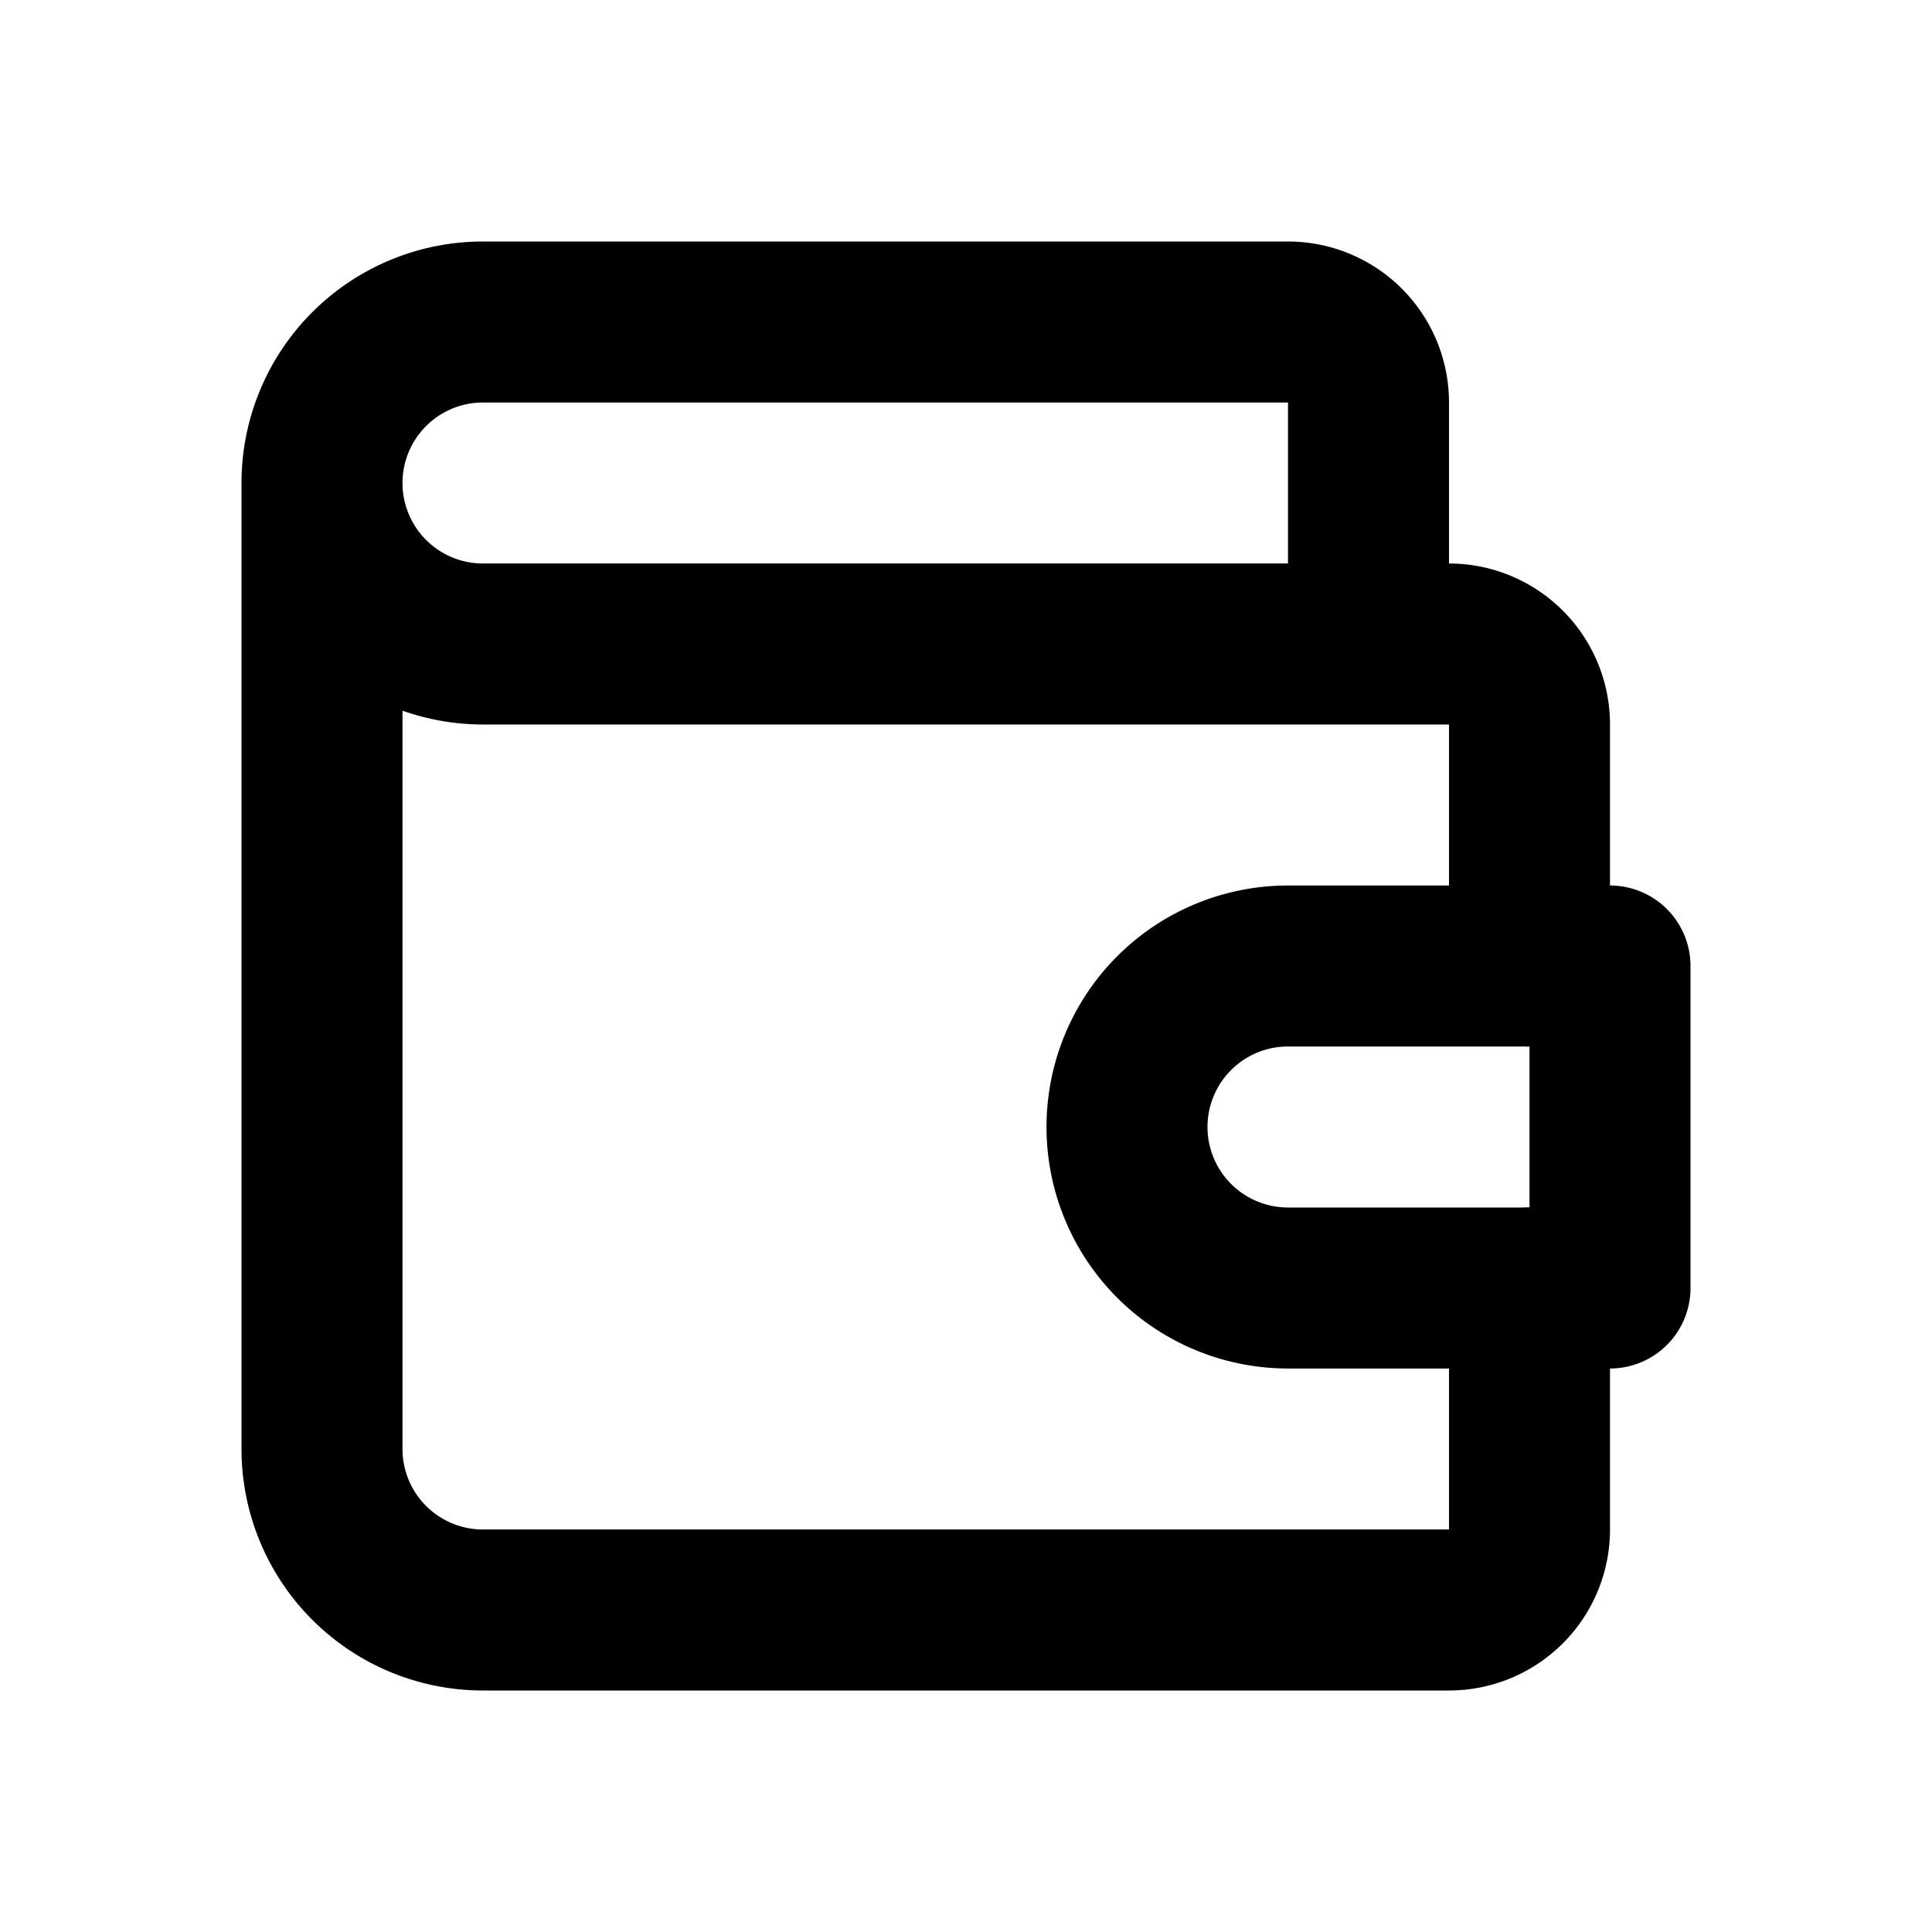 <svg xmlns="http://www.w3.org/2000/svg" width="18" height="18" viewBox="0 0 24 24" fill="none" stroke="currentColor"
     stroke-width="2" stroke-linecap="round" stroke-linejoin="round"
     class="tabler-icon tabler-icon-wallet xs:!h-4 xs:!w-4">
    <path d="M17 8v-3a1 1 0 0 0 -1 -1h-10a2 2 0 0 0 0 4h12a1 1 0 0 1 1 1v3m0 4v3a1 1 0 0 1 -1 1h-12a2 2 0 0 1 -2 -2v-12"></path>
    <path d="M20 12v4h-4a2 2 0 0 1 0 -4h4"></path>
</svg>